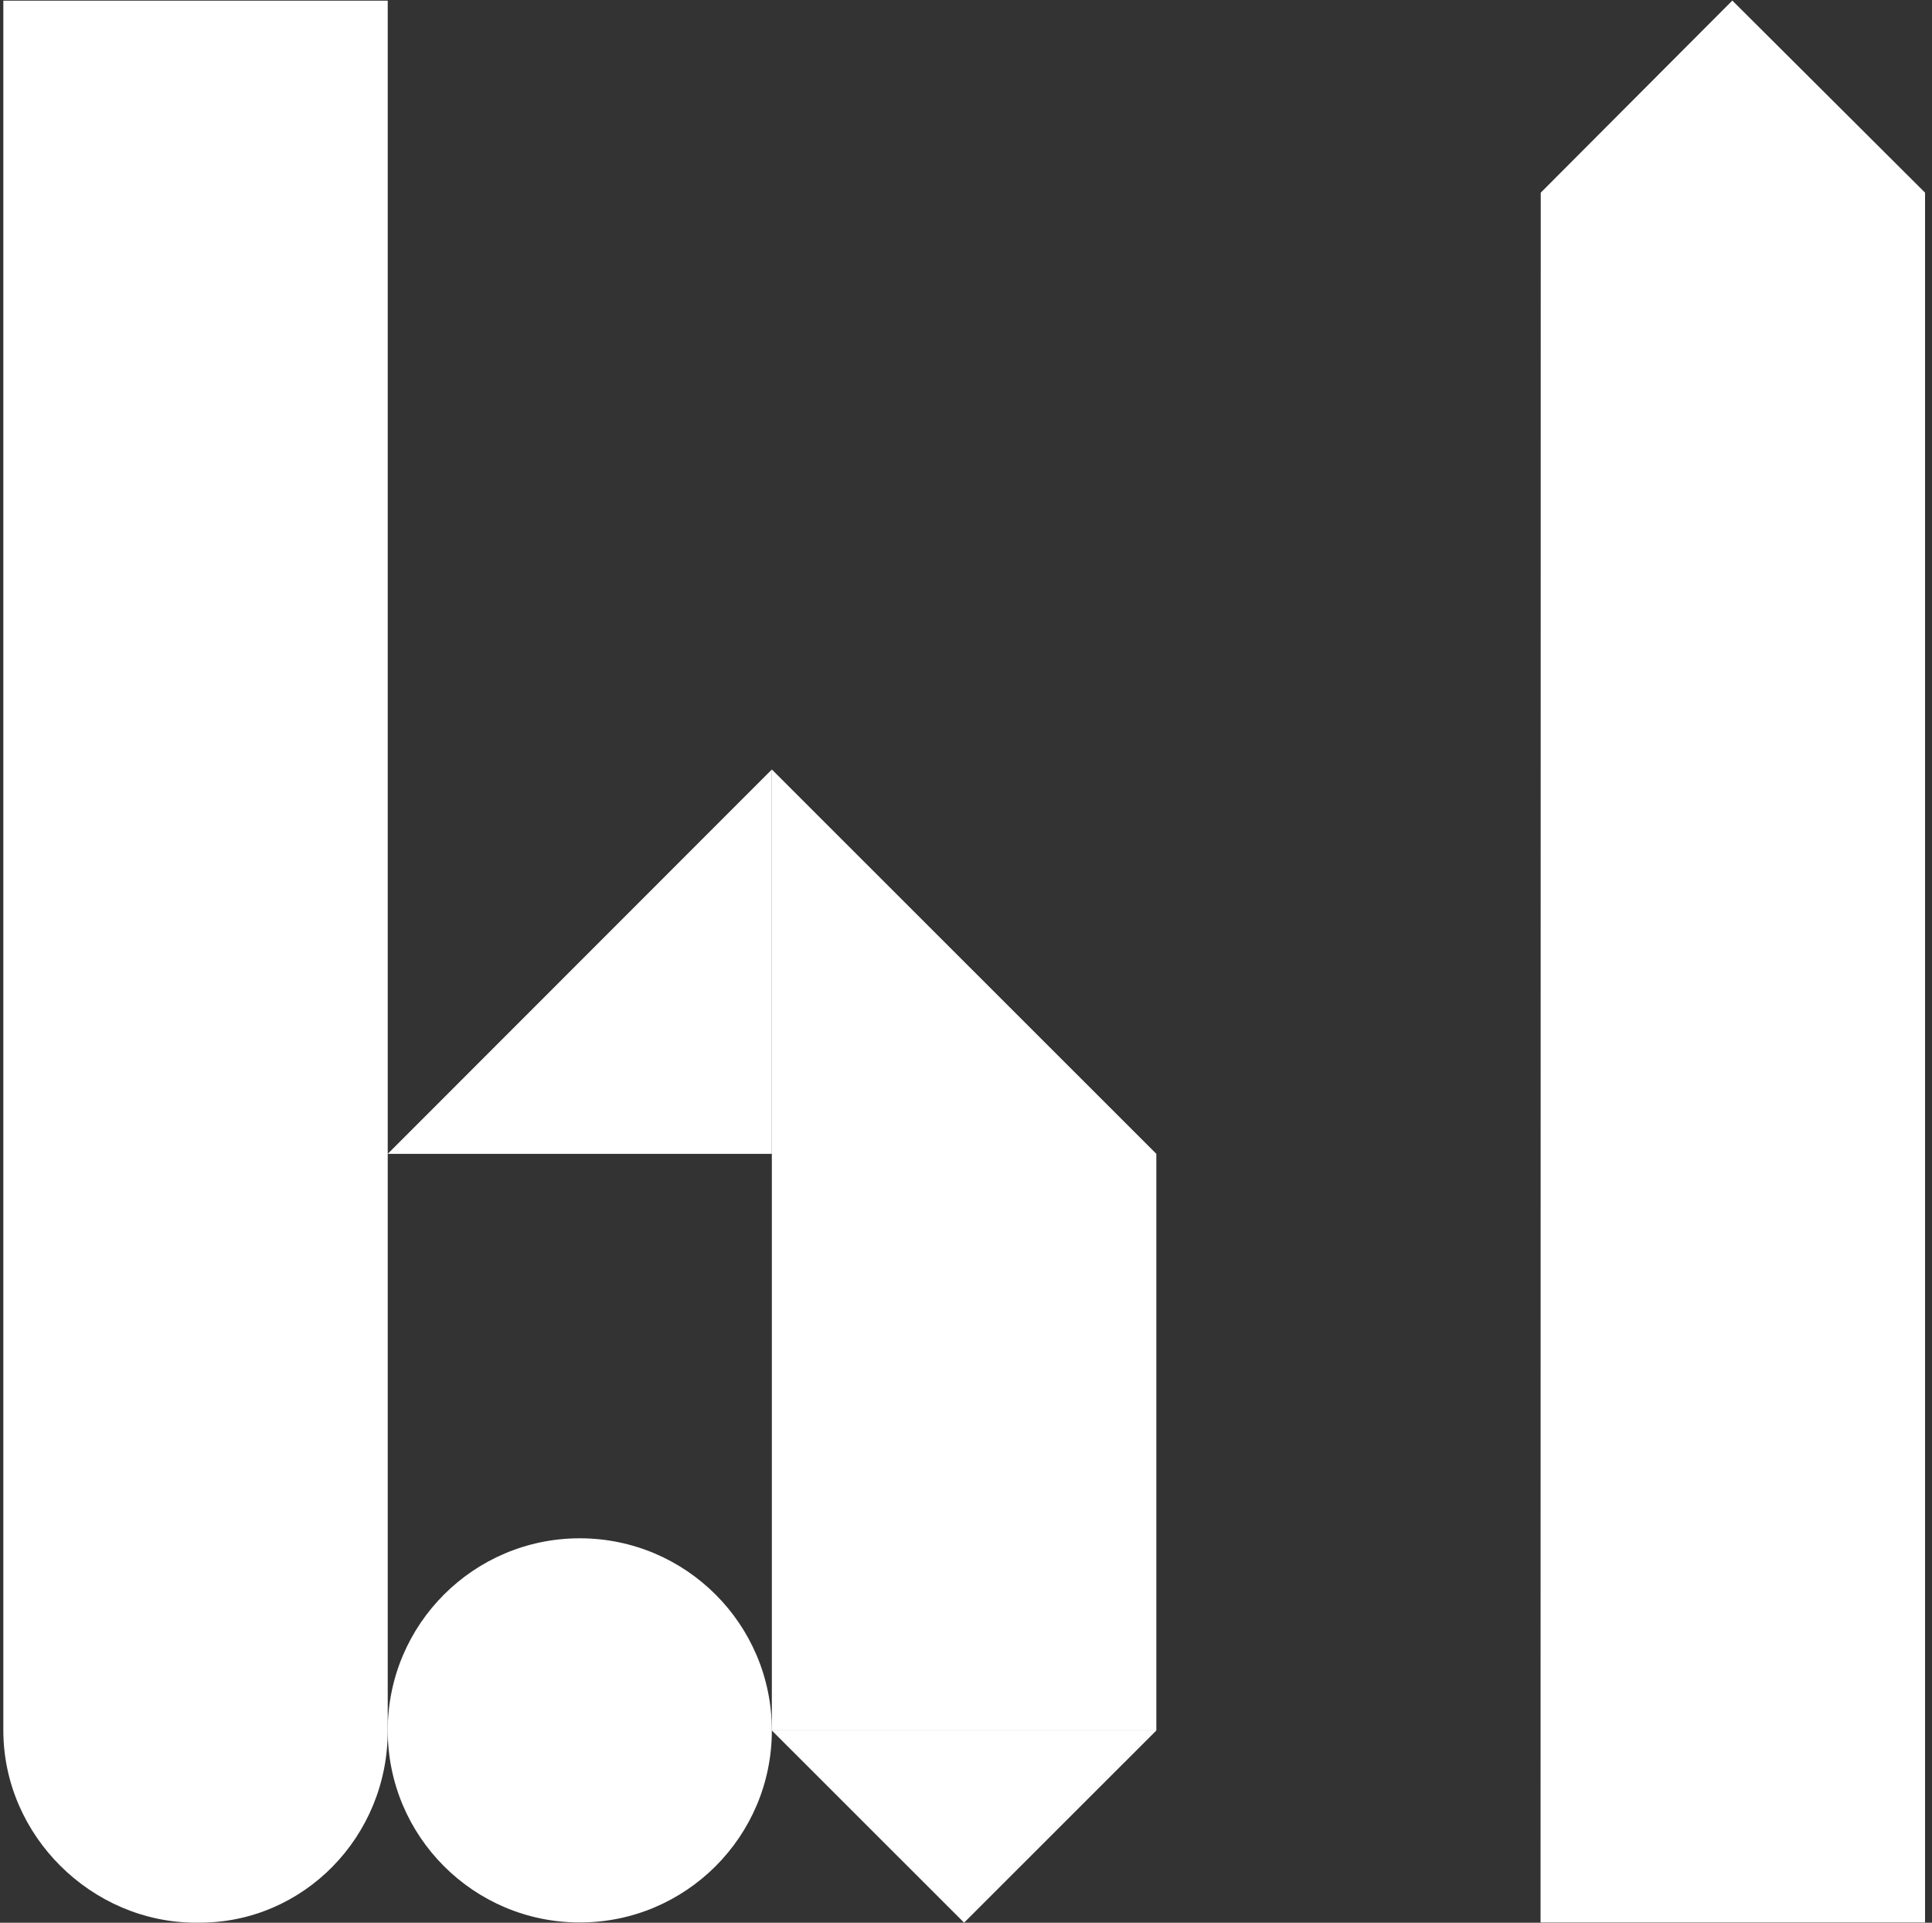 <?xml version="1.0" encoding="UTF-8"?> <svg xmlns="http://www.w3.org/2000/svg" width="203" height="202" viewBox="0 0 203 202" fill="none"><rect x="0" y="0" width="203" height="202" fill="#333333" stroke="none"/><path d="M20.92 201.99H20.54C9.66 201.97 0.37 192.9 0.35 181.81V0.07H40.74V181.81C40.76 192.97 31.88 202.02 20.93 201.99H20.92Z" fill="white"></path><path d="M60.92 201.97C72.065 201.97 81.1 192.935 81.1 181.79C81.1 170.645 72.065 161.61 60.92 161.61C49.775 161.61 40.74 170.645 40.74 181.79C40.74 192.935 49.775 201.97 60.92 201.97Z" fill="white"></path><path d="M121.5 181.8L101.3 201.99L81.1 181.8H121.5Z" fill="white"></path><path d="M81.1 181.8H121.5V121.22L81.1 80.84V181.8Z" fill="white"></path><path d="M81.1 80.84L40.74 121.22H81.1V80.84Z" fill="white"></path><path d="M202.27 201.97H161.87L161.89 20.24L182.02 0.06L202.27 20.24V201.97Z" fill="white"></path></svg> 